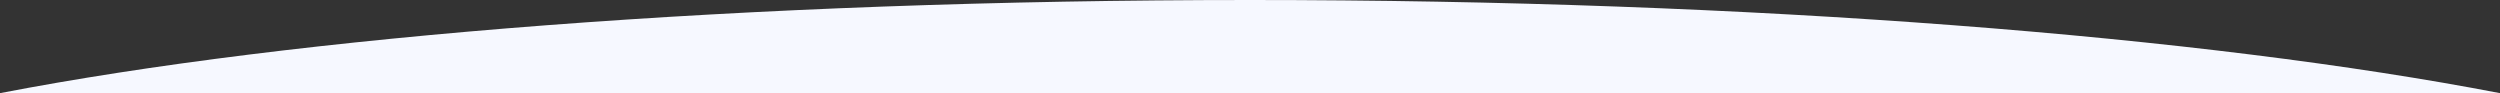 <svg xmlns="http://www.w3.org/2000/svg" width="1440.001" height="53.653" viewBox="0 0 1440.001 53.653">
  <rect x="0" y="0" width="1440.001" height="53.653" fill="#333333" stroke="none"/>
  <path id="Trazado_1448" data-name="Trazado 1448" d="M5199.143,1280.206h-1440c169.831-32.735,429.269-53.653,720-53.653S5029.323,1247.471,5199.143,1280.206Z" transform="translate(-3759.142 -1226.553)" fill="#f6f8ff"/>
</svg>
